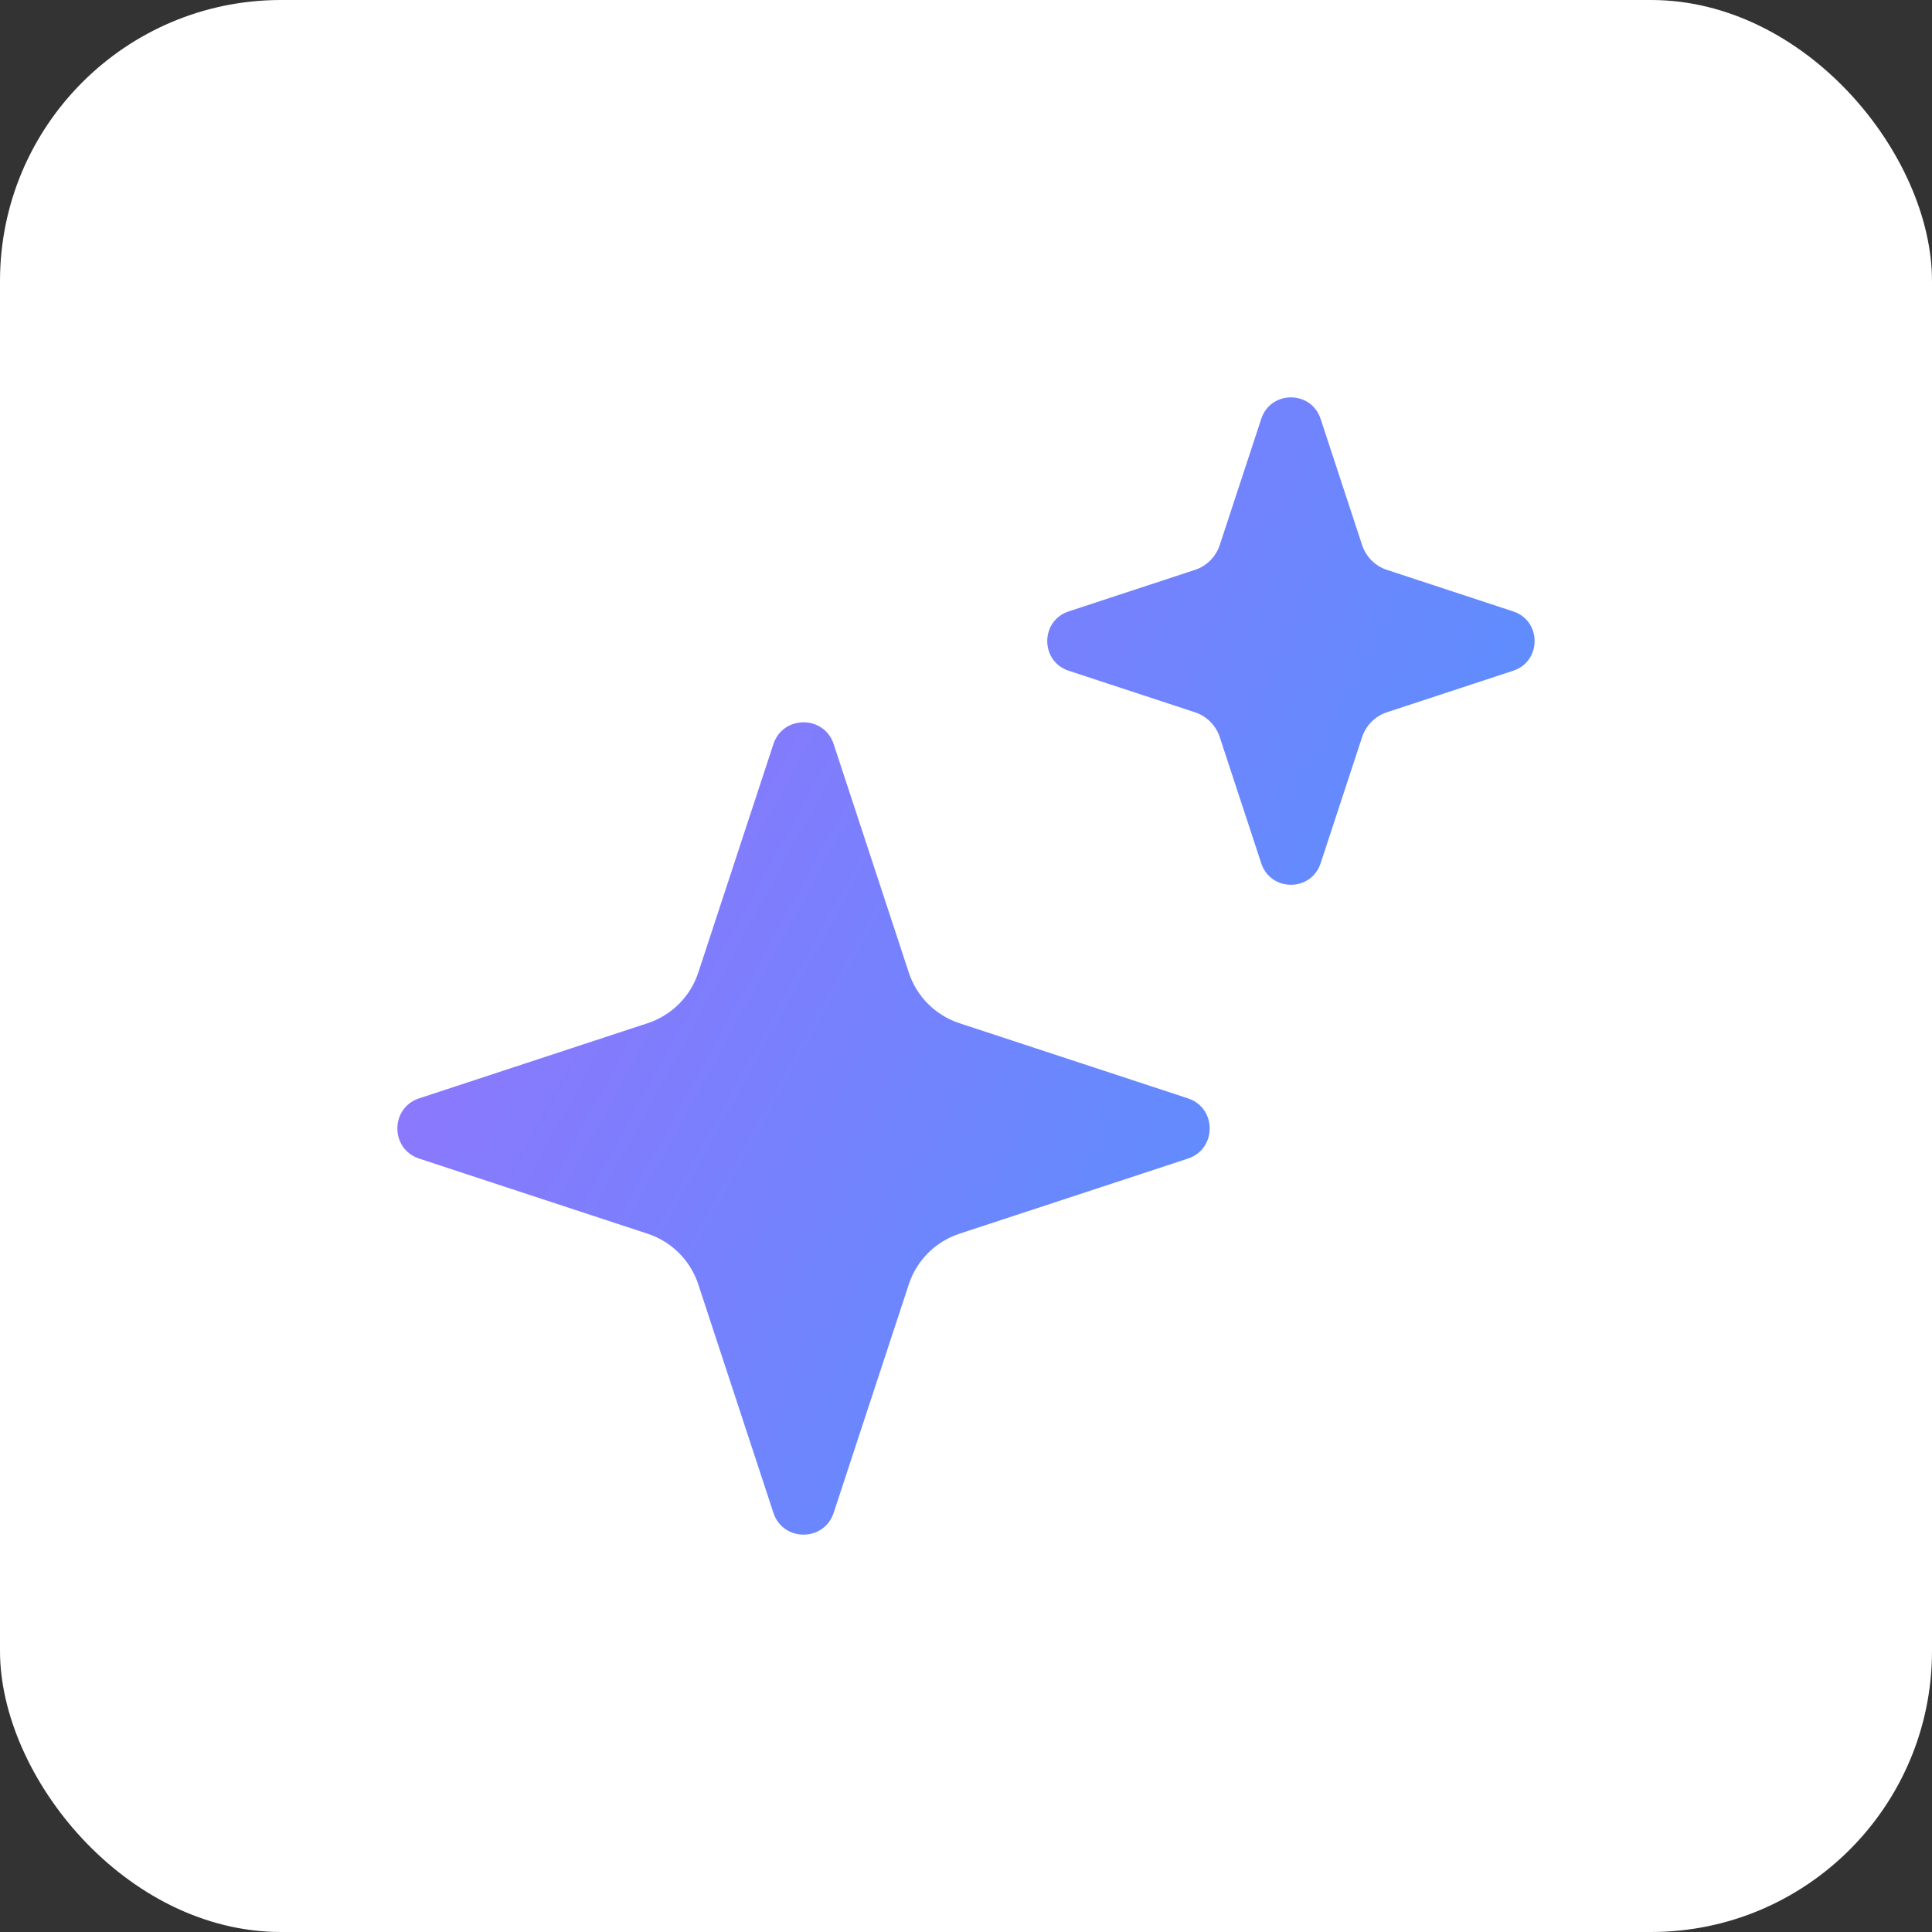 <svg width="55" height="55" viewBox="0 0 55 55" fill="none" xmlns="http://www.w3.org/2000/svg">
<rect x="0" y="0" width="55" height="55" fill="#333333" stroke="none"/>
<rect width="55" height="55" rx="8" fill="white"/>
<path d="M37.595 11.924C37.327 11.109 36.173 11.109 35.905 11.924L34.724 15.515C34.614 15.851 34.351 16.114 34.015 16.224L30.424 17.405C29.609 17.673 29.609 18.827 30.424 19.095L34.015 20.276C34.351 20.386 34.614 20.649 34.724 20.985L35.905 24.576C36.173 25.391 37.327 25.391 37.595 24.576L38.776 20.985C38.886 20.649 39.149 20.386 39.485 20.276L43.076 19.095C43.891 18.827 43.891 17.673 43.076 17.405L39.485 16.224C39.149 16.114 38.886 15.851 38.776 15.515L37.595 11.924Z" fill="white"/>
<path d="M37.595 11.924C37.327 11.109 36.173 11.109 35.905 11.924L34.724 15.515C34.614 15.851 34.351 16.114 34.015 16.224L30.424 17.405C29.609 17.673 29.609 18.827 30.424 19.095L34.015 20.276C34.351 20.386 34.614 20.649 34.724 20.985L35.905 24.576C36.173 25.391 37.327 25.391 37.595 24.576L38.776 20.985C38.886 20.649 39.149 20.386 39.485 20.276L43.076 19.095C43.891 18.827 43.891 17.673 43.076 17.405L39.485 16.224C39.149 16.114 38.886 15.851 38.776 15.515L37.595 11.924Z" fill="url(#paint0_linear_3237_11200)"/>
<path d="M23.733 21.184C23.461 20.355 22.289 20.355 22.017 21.184L19.878 27.688C19.654 28.369 19.119 28.904 18.438 29.128L11.934 31.267C11.105 31.539 11.105 32.711 11.934 32.983L18.438 35.122C19.119 35.346 19.654 35.881 19.878 36.562L22.017 43.066C22.289 43.895 23.461 43.895 23.733 43.066L25.872 36.562C26.096 35.881 26.631 35.346 27.312 35.122L33.816 32.983C34.645 32.711 34.645 31.539 33.816 31.267L27.312 29.128C26.631 28.904 26.096 28.369 25.872 27.688L23.733 21.184Z" fill="white"/>
<path d="M23.733 21.184C23.461 20.355 22.289 20.355 22.017 21.184L19.878 27.688C19.654 28.369 19.119 28.904 18.438 29.128L11.934 31.267C11.105 31.539 11.105 32.711 11.934 32.983L18.438 35.122C19.119 35.346 19.654 35.881 19.878 36.562L22.017 43.066C22.289 43.895 23.461 43.895 23.733 43.066L25.872 36.562C26.096 35.881 26.631 35.346 27.312 35.122L33.816 32.983C34.645 32.711 34.645 31.539 33.816 31.267L27.312 29.128C26.631 28.904 26.096 28.369 25.872 27.688L23.733 21.184Z" fill="url(#paint1_linear_3237_11200)"/>
<defs>
<linearGradient id="paint0_linear_3237_11200" x1="12.771" y1="13.541" x2="47.686" y2="32.752" gradientUnits="userSpaceOnUse">
<stop offset="0.132" stop-color="#8F76FD"/>
<stop offset="1" stop-color="#4B96FE"/>
</linearGradient>
<linearGradient id="paint1_linear_3237_11200" x1="12.771" y1="13.541" x2="47.686" y2="32.752" gradientUnits="userSpaceOnUse">
<stop offset="0.132" stop-color="#8F76FD"/>
<stop offset="1" stop-color="#4B96FE"/>
</linearGradient>
</defs>
</svg>
